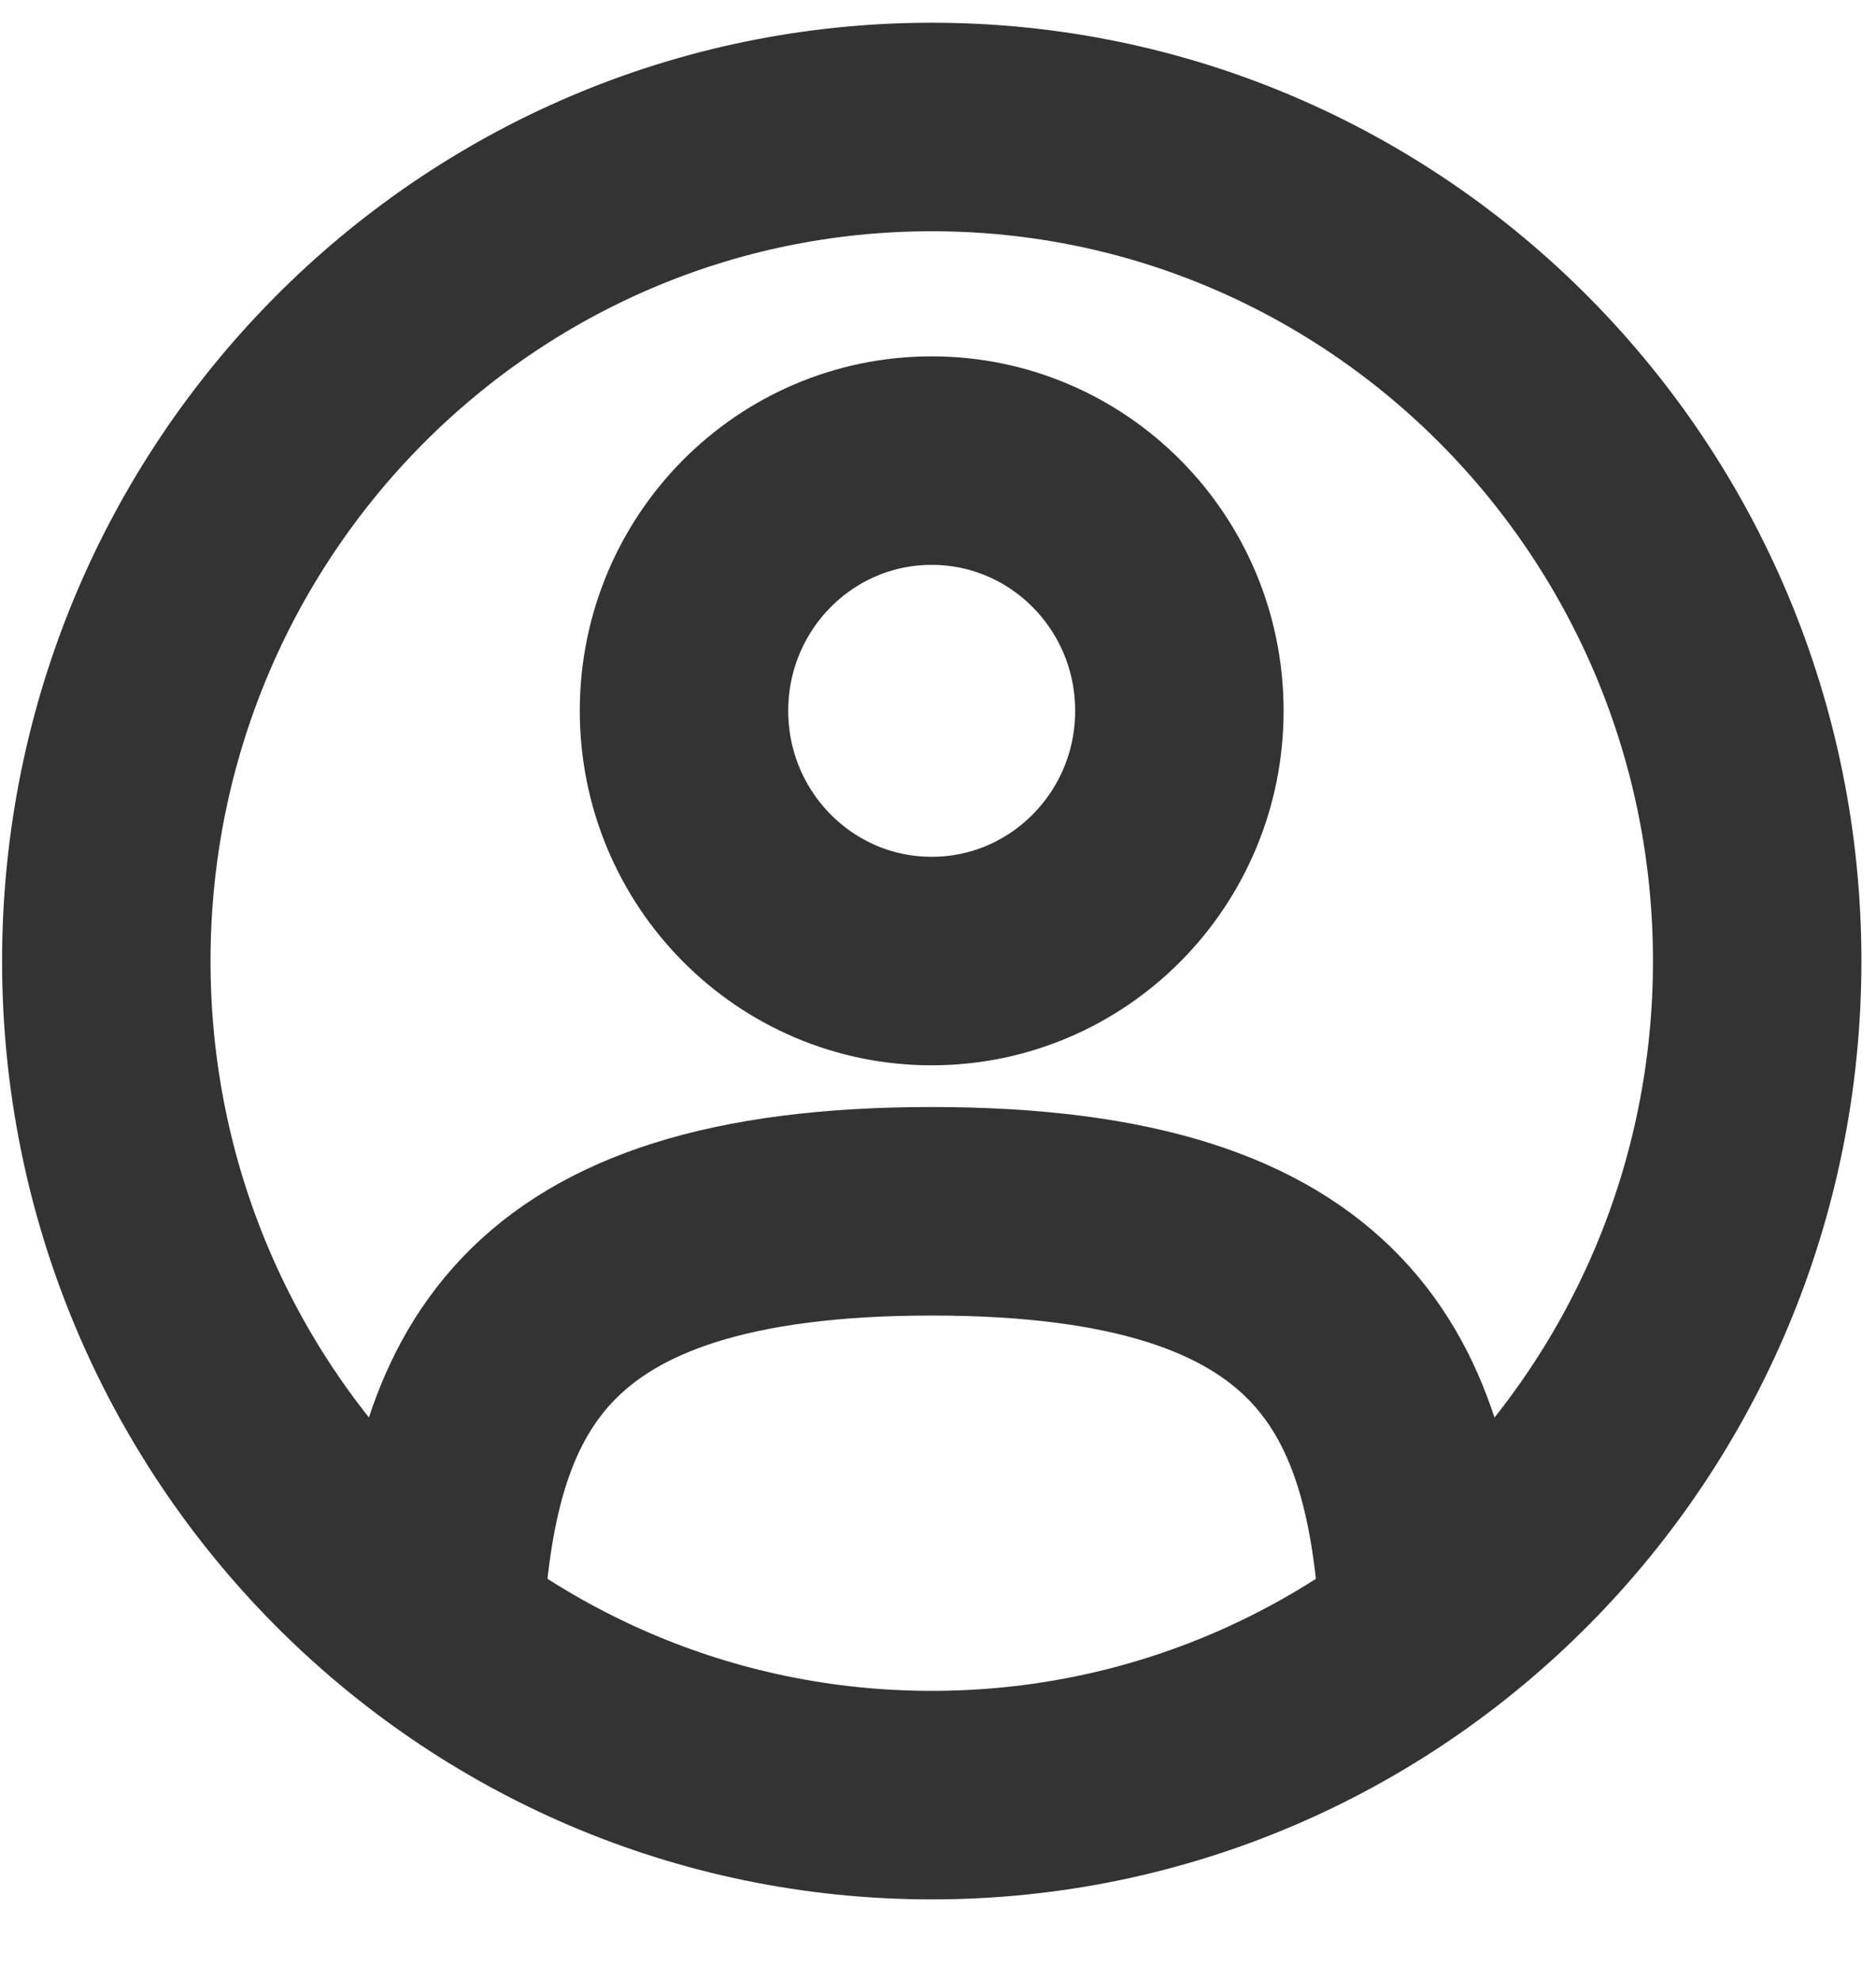 <svg width="18" height="19" viewBox="0 0 18 19" fill="none" xmlns="http://www.w3.org/2000/svg">
<path d="M8.939 9.218C10.252 9.218 11.316 8.143 11.316 6.818C11.316 5.492 10.252 4.418 8.939 4.418C7.627 4.418 6.563 5.492 6.563 6.818C6.563 8.143 7.627 9.218 8.939 9.218Z" stroke="#333333" stroke-width="2"/>
<path d="M8.94 17.218C13.314 17.218 16.86 13.636 16.86 9.218C16.86 4.8 13.314 1.218 8.94 1.218C4.565 1.218 1.02 4.8 1.02 9.218C1.02 13.636 4.565 17.218 8.94 17.218Z" stroke="#333333" stroke-width="2"/>
<path d="M13.667 15.618C13.541 13.305 12.84 11.618 8.939 11.618C5.039 11.618 4.338 13.305 4.212 15.618" stroke="#333333" stroke-width="2" stroke-linecap="round"/>
</svg>
